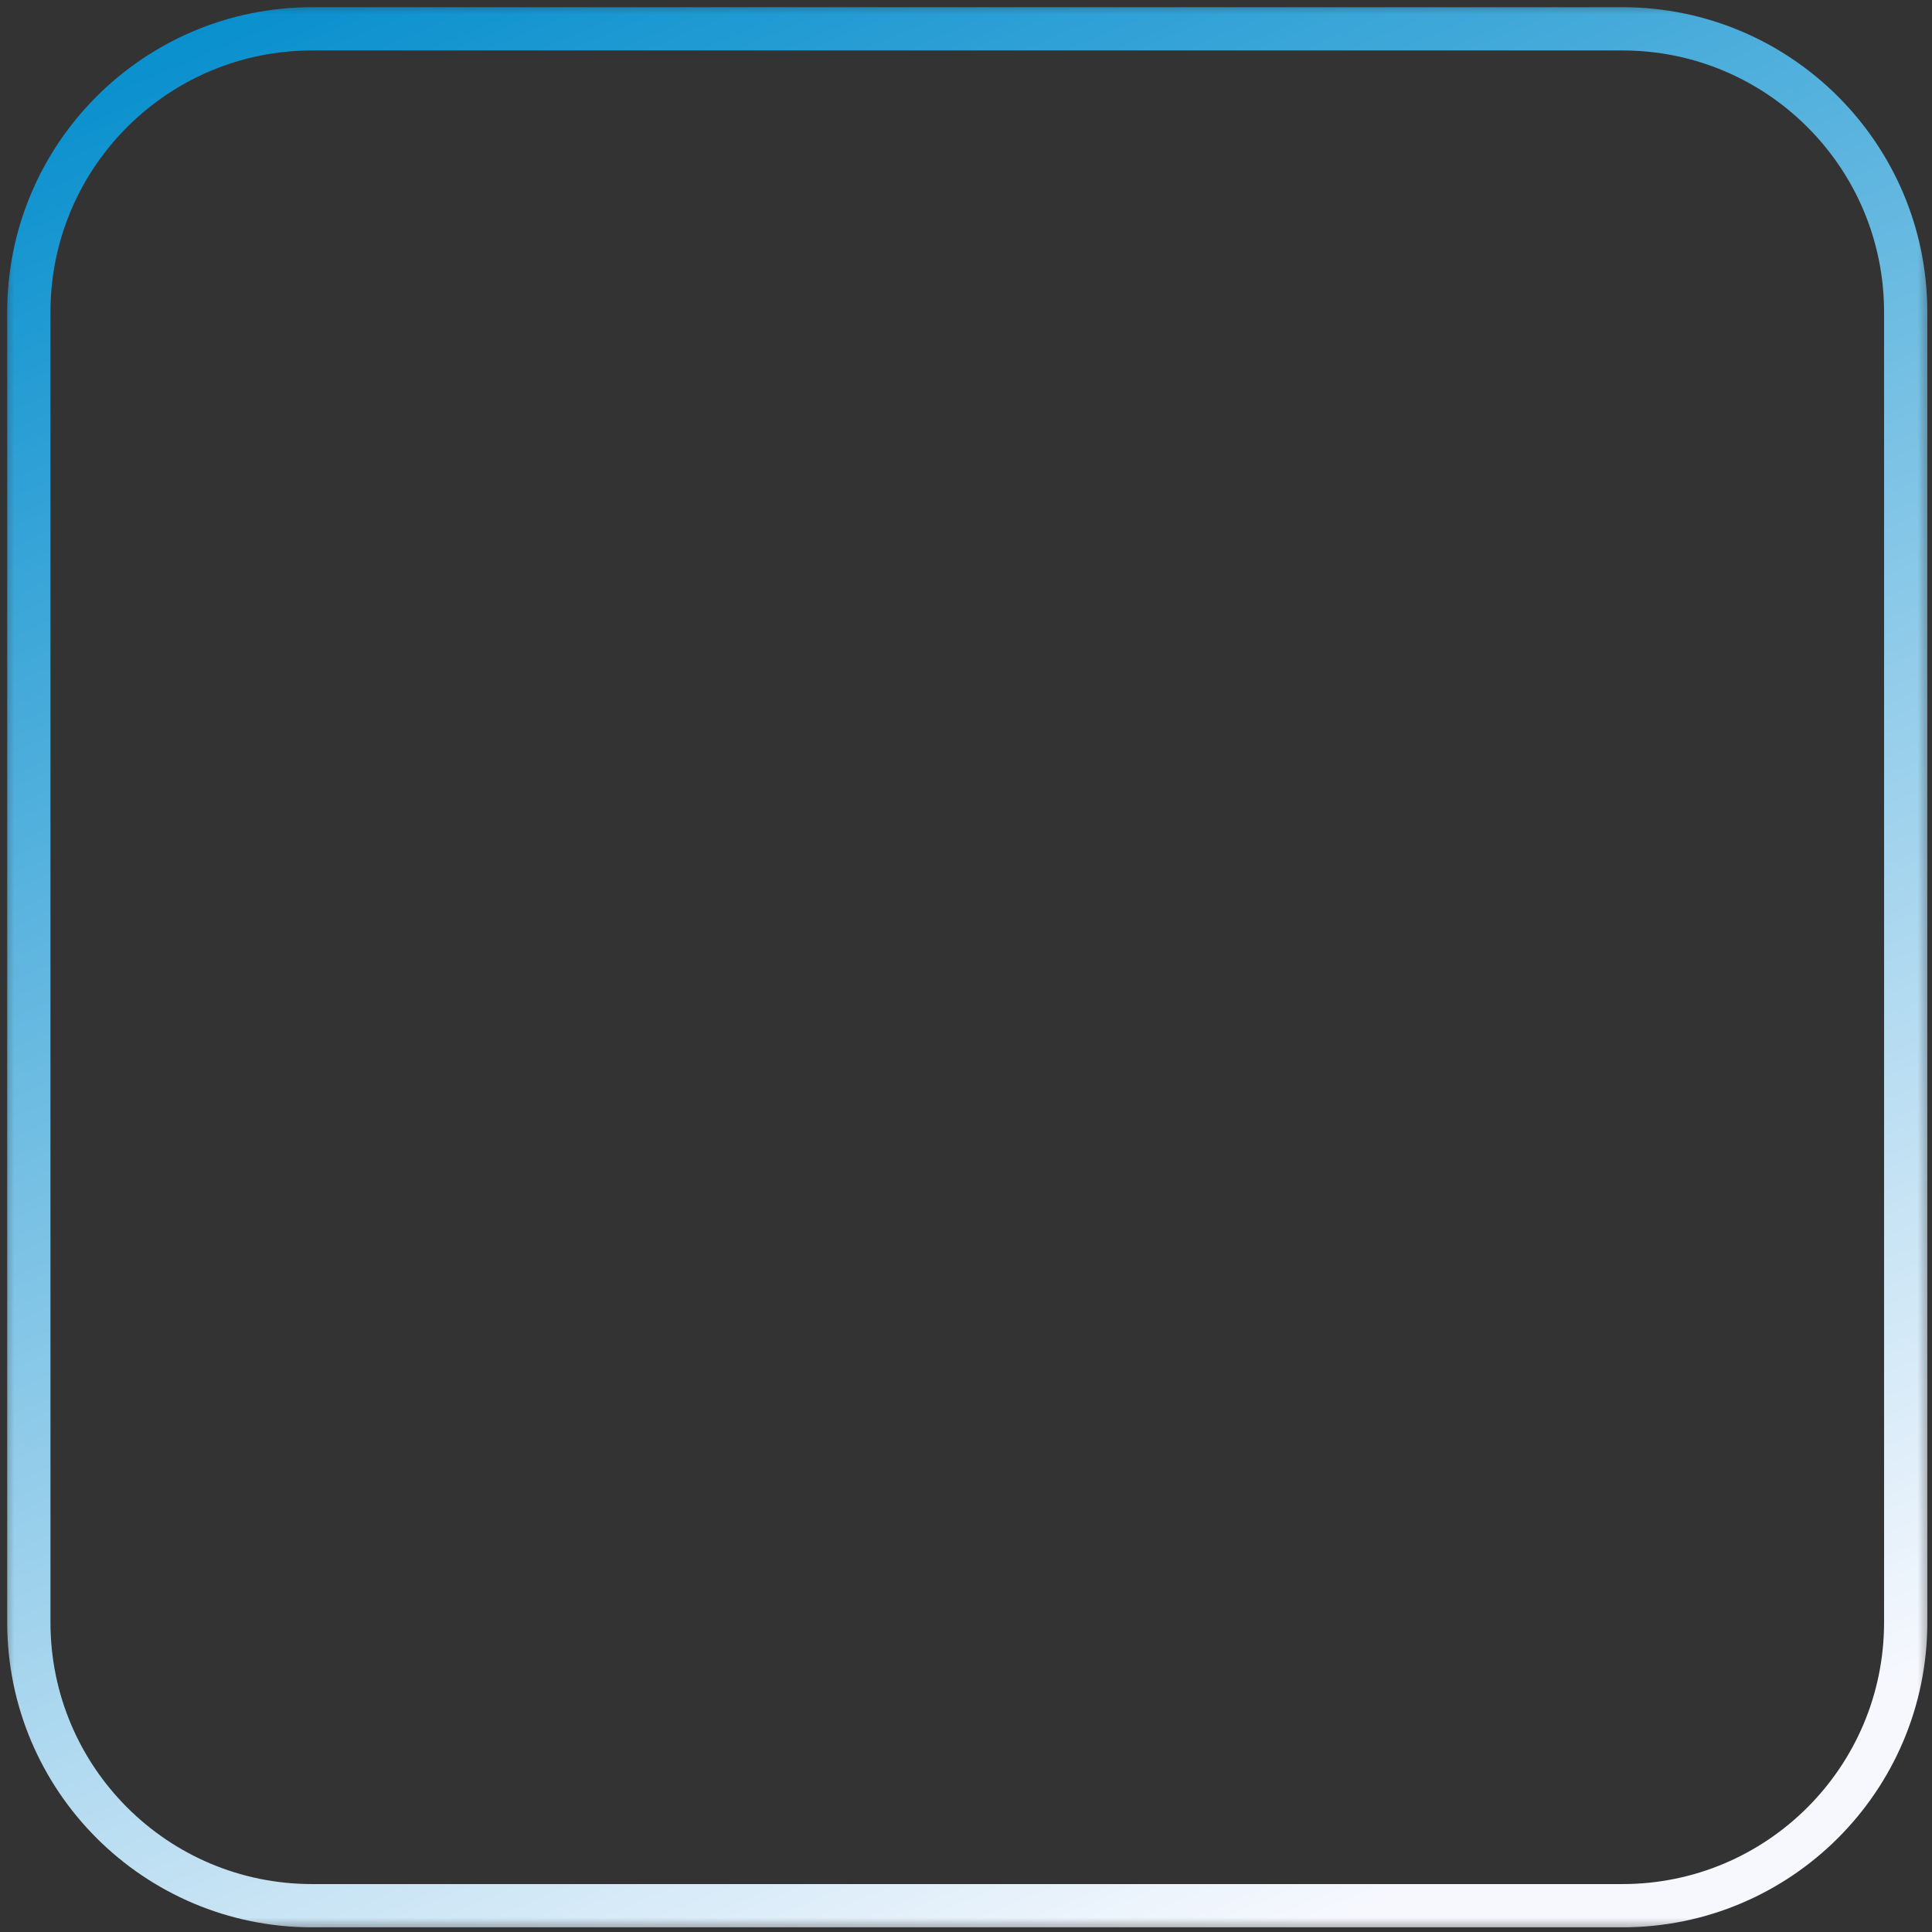 <?xml version="1.0" encoding="UTF-8"?> <svg xmlns="http://www.w3.org/2000/svg" width="67" height="67" viewBox="0 0 67 67" fill="none"><rect x="0" y="0" width="67" height="67" fill="#333333" stroke="none"/><g clip-path="url(#clip0_3196_404)"><mask id="mask0_3196_404" style="mask-type:luminance" maskUnits="userSpaceOnUse" x="0" y="0" width="67" height="67"><path d="M67 0H0V67H67V0Z" fill="white"></path></mask><g mask="url(#mask0_3196_404)"><path d="M56.263 1H10.825C5.399 1 1 5.399 1 10.825V56.263C1 61.689 5.399 66.088 10.825 66.088H56.263C61.689 66.088 66.088 61.689 66.088 56.263V10.825C66.088 5.399 61.689 1 56.263 1Z" stroke="url(#paint0_linear_3196_404)" stroke-width="1.5"></path></g></g><defs><linearGradient id="paint0_linear_3196_404" x1="16.351" y1="-6.368" x2="47.053" y2="66.088" gradientUnits="userSpaceOnUse"><stop stop-color="#008CCC"></stop><stop offset="1" stop-color="#F6F8FE"></stop></linearGradient><clipPath id="clip0_3196_404"><rect width="67" height="67" fill="white"></rect></clipPath></defs></svg> 